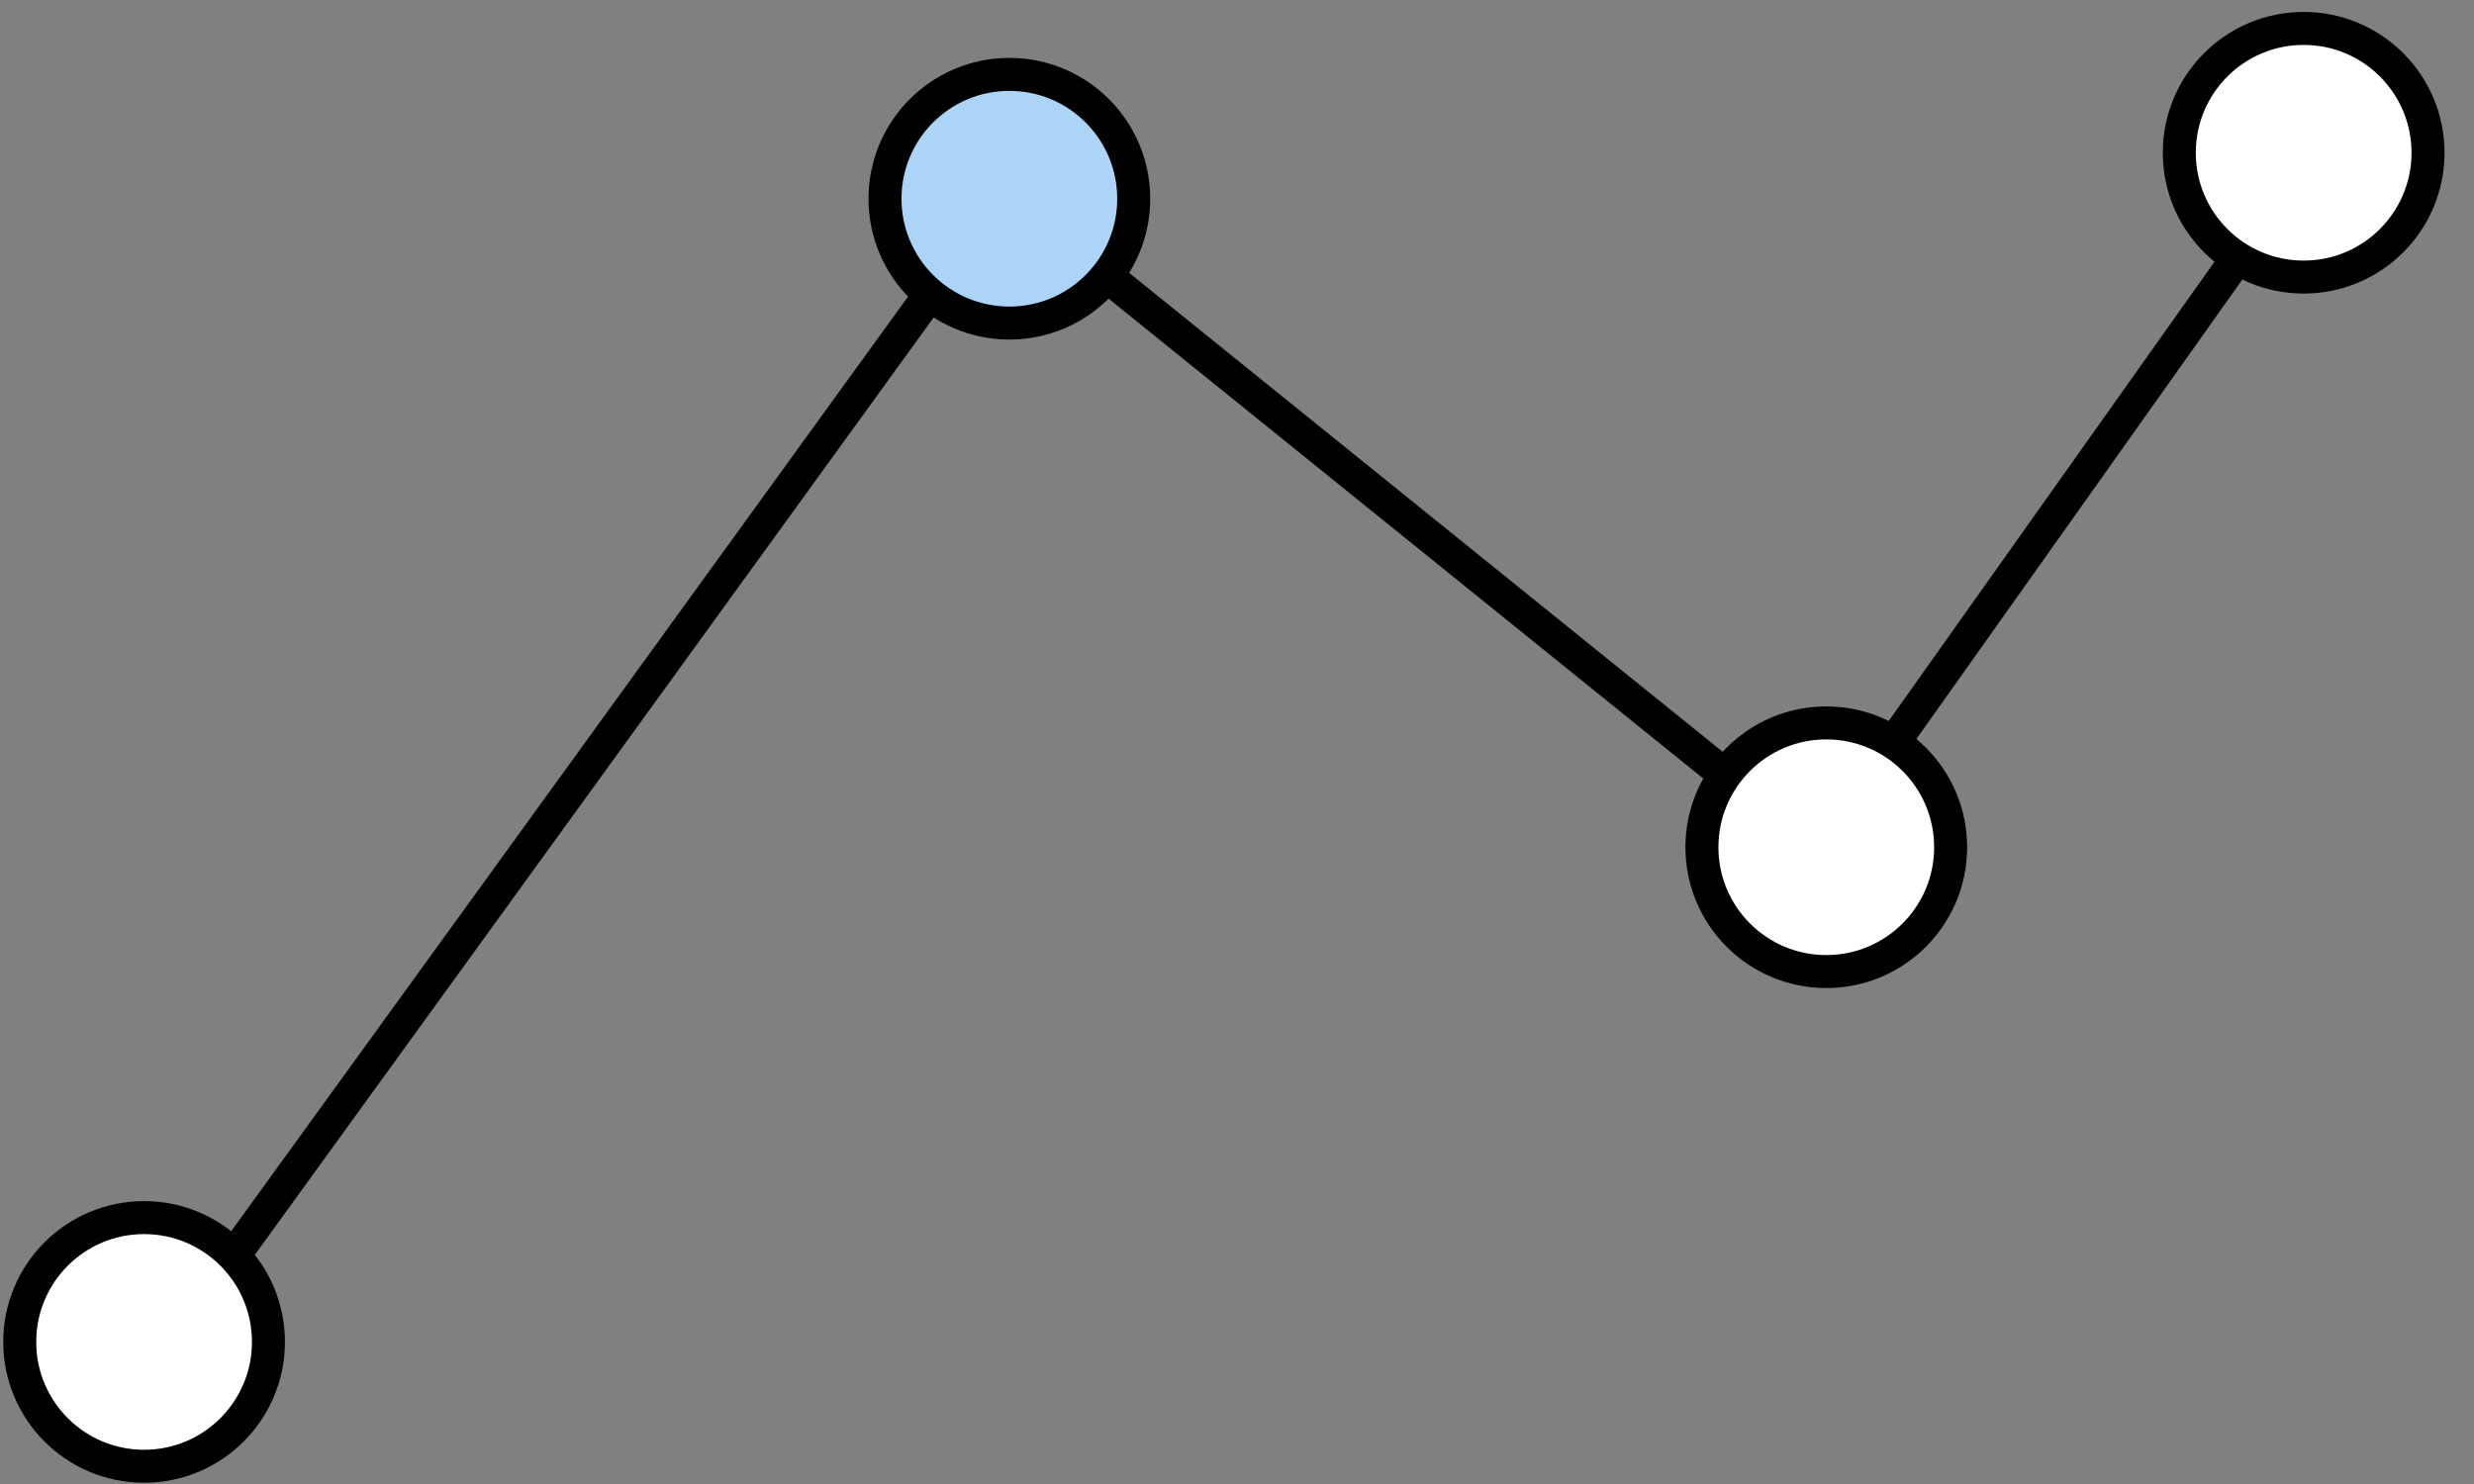 <svg width="75" height="45" viewBox="0 0 75 45" fill="none" xmlns="http://www.w3.org/2000/svg">
<rect x="0" y="0" width="75" height="45" fill="#808080" stroke="none"/>
<path d="M5.018 40.937L30.425 5.845L55.103 25.764L70.27 4.379" stroke="black" stroke-linecap="round" stroke-linejoin="round"/>
<path d="M30.599 9.796C32.681 9.796 34.369 8.108 34.369 6.026C34.369 3.943 32.681 2.256 30.599 2.256C28.517 2.256 26.829 3.943 26.829 6.026C26.829 8.108 28.517 9.796 30.599 9.796Z" fill="#ACD4F7" stroke="black" stroke-linecap="round" stroke-linejoin="round"/>
<path d="M55.364 29.461C57.446 29.461 59.134 27.773 59.134 25.691C59.134 23.609 57.446 21.921 55.364 21.921C53.282 21.921 51.594 23.609 51.594 25.691C51.594 27.773 53.282 29.461 55.364 29.461Z" fill="white" stroke="black" stroke-linecap="round" stroke-linejoin="round"/>
<path d="M69.836 8.402C71.918 8.402 73.606 6.714 73.606 4.632C73.606 2.55 71.918 0.862 69.836 0.862C67.754 0.862 66.066 2.55 66.066 4.632C66.066 6.714 67.754 8.402 69.836 8.402Z" fill="white" stroke="black" stroke-linecap="round" stroke-linejoin="round"/>
<path d="M4.368 44.462C6.45 44.462 8.138 42.774 8.138 40.692C8.138 38.609 6.45 36.922 4.368 36.922C2.286 36.922 0.598 38.609 0.598 40.692C0.598 42.774 2.286 44.462 4.368 44.462Z" fill="white" stroke="black" stroke-linecap="round" stroke-linejoin="round"/>
</svg>
